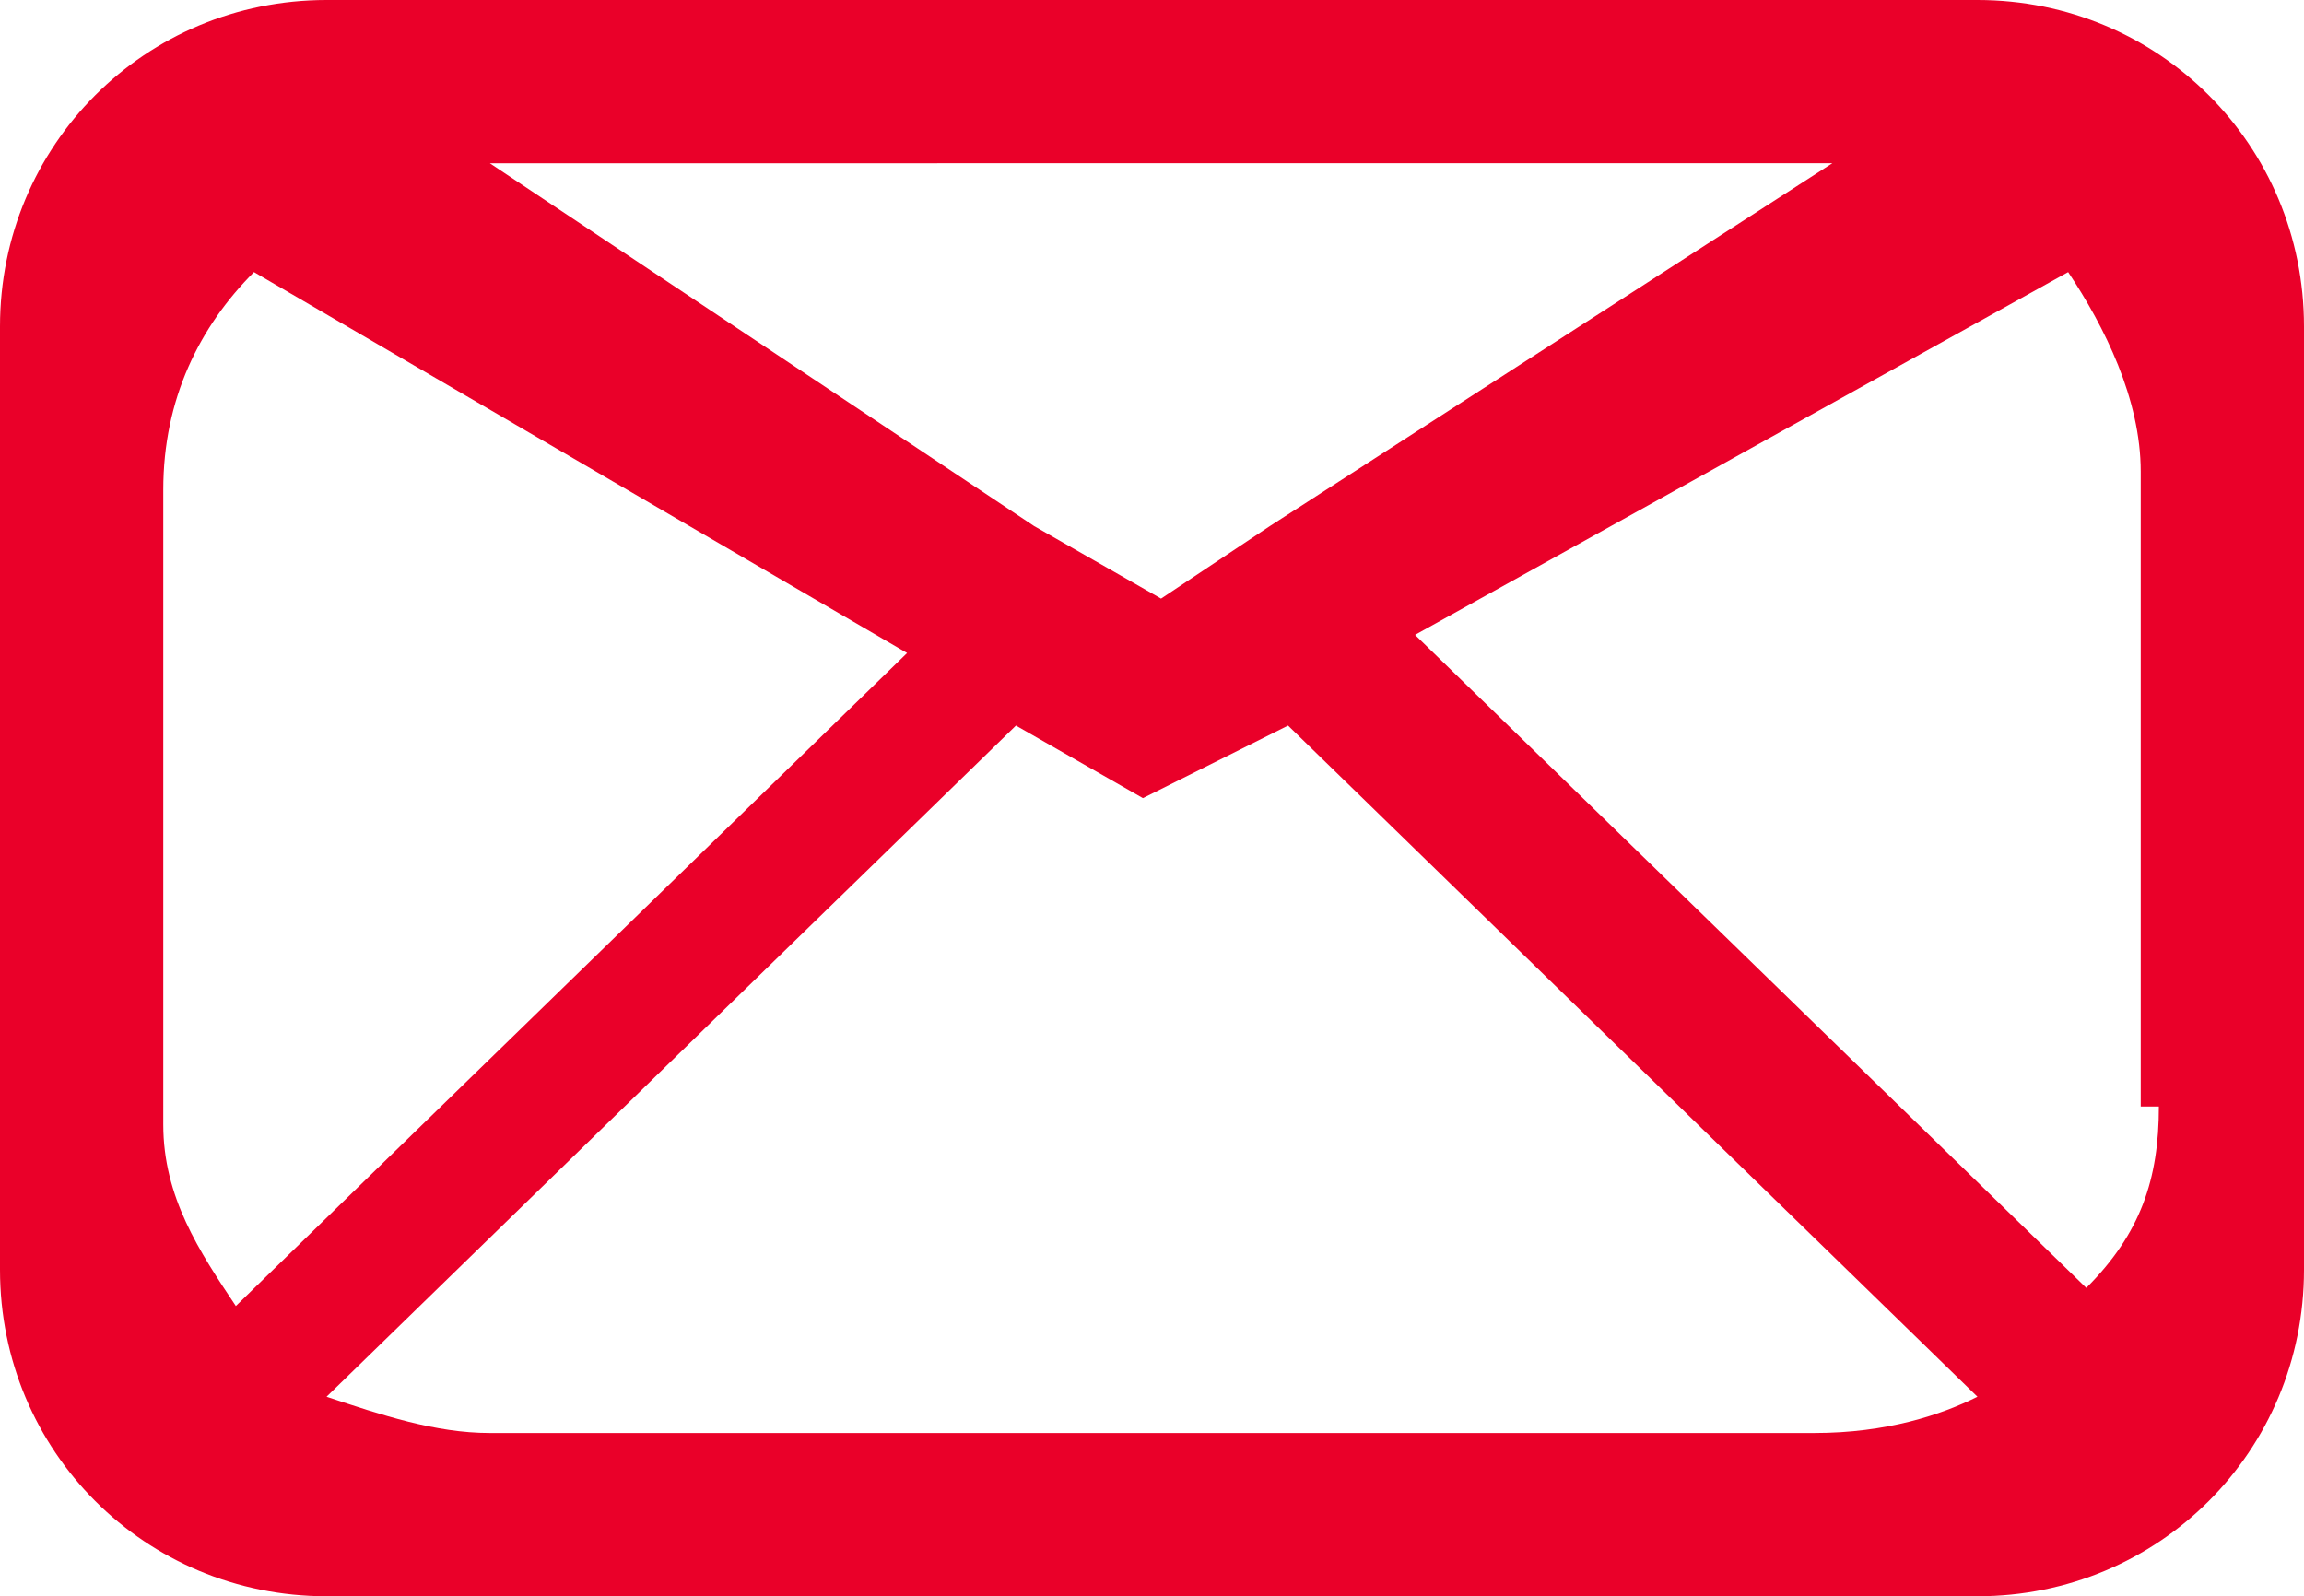 <?xml version="1.0" encoding="utf-8"?>
<!-- Generator: Adobe Illustrator 25.4.1, SVG Export Plug-In . SVG Version: 6.00 Build 0)  -->
<svg version="1.1" id="Layer_1" xmlns="http://www.w3.org/2000/svg" xmlns:xlink="http://www.w3.org/1999/xlink" x="0px" y="0px"
	 viewBox="0 0 12.7 8.8" style="enable-background:new 0 0 12.7 8.8;" xml:space="preserve">
<style type="text/css">
	.st0{fill:#EA0029;}
</style>
<path class="st0" d="M10.9,0H1.8C0.8,0,0,0.8,0,1.8V7c0,1,0.8,1.8,1.8,1.8h9.1c1,0,1.8-0.8,1.8-1.8V1.8C12.7,0.8,11.9,0,10.9,0z
	 M10.1,0.9L7,2.9L6.4,3.3L5.7,2.9l-3-2H10.1L10.1,0.9z M0.9,2.7c0-0.5,0.2-0.9,0.5-1.2l0,0l0,0L5,3.6L1.3,7.2
	c-0.2-0.3-0.4-0.6-0.4-1L0.9,2.7L0.9,2.7z M10,7.9H2.7c-0.3,0-0.6-0.1-0.9-0.2L5.6,4l0.7,0.4L7.1,4l3.8,3.7
	C10.7,7.8,10.4,7.9,10,7.9z M11.9,6.1c0,0.4-0.1,0.7-0.4,1L7.8,3.5l3.6-2c0.2,0.3,0.4,0.7,0.4,1.1v3.5H11.9z"/>
</svg>

